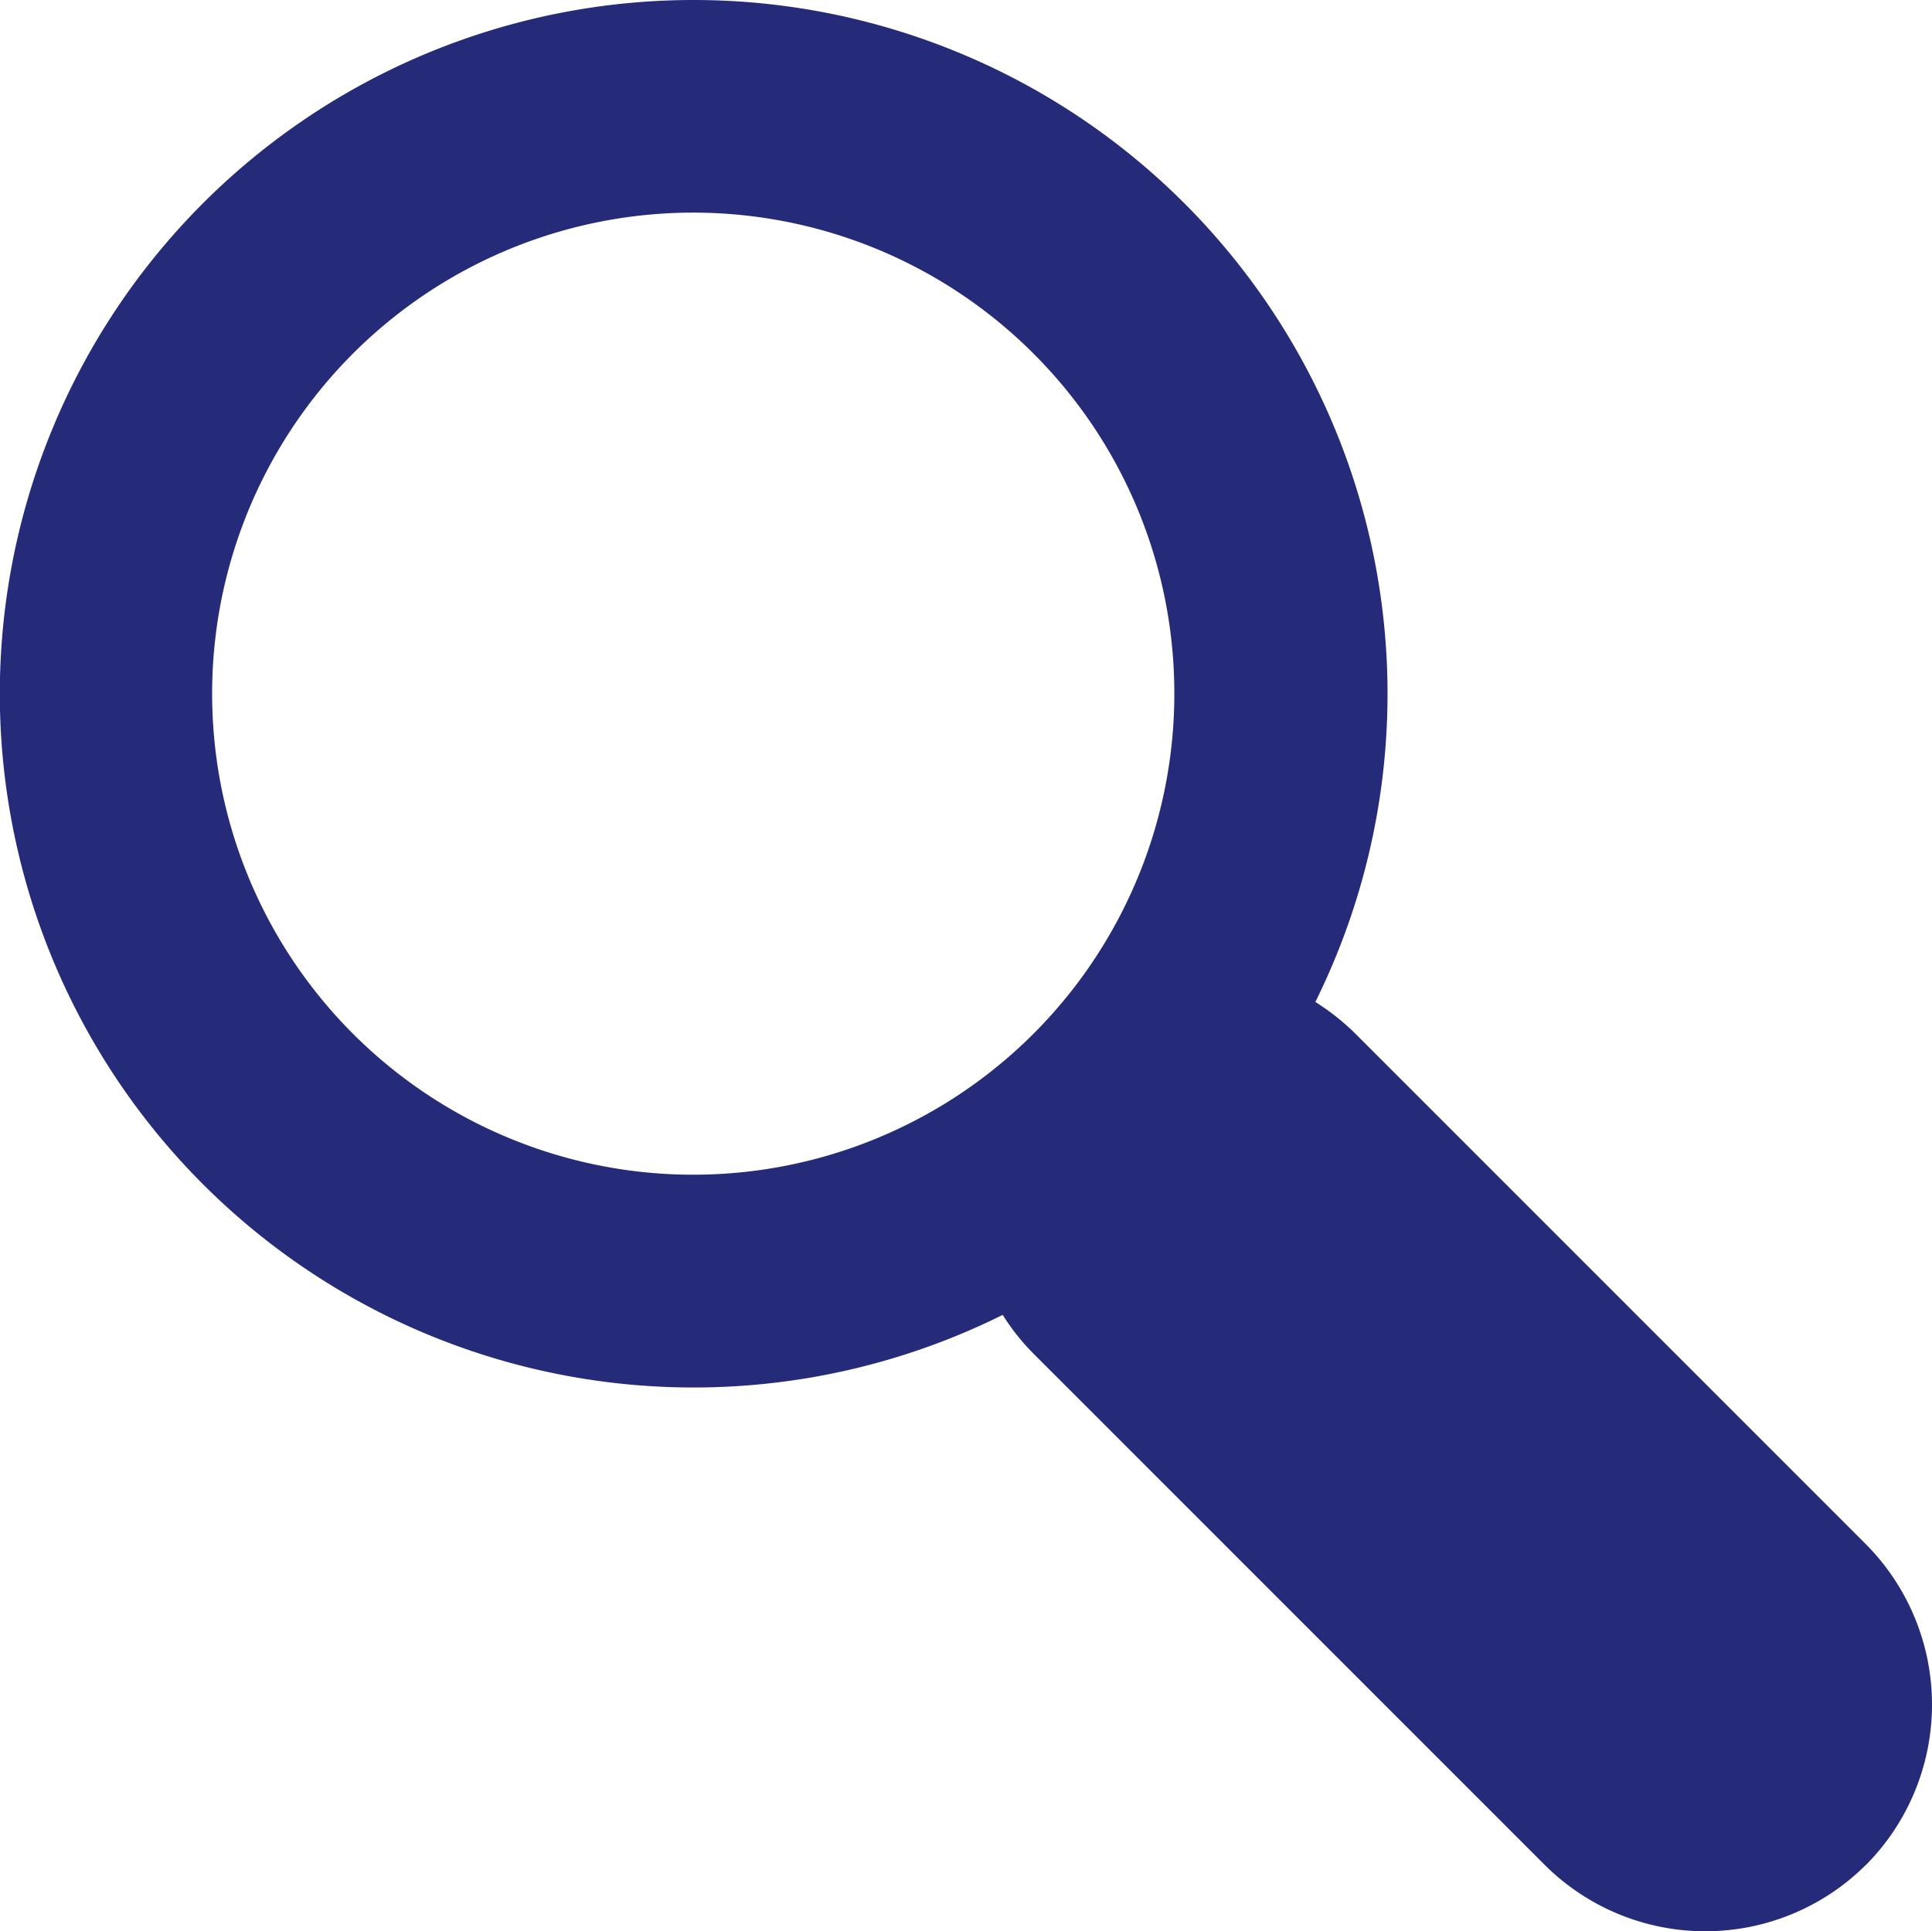 <svg xmlns="http://www.w3.org/2000/svg" viewBox="0 0 64 63.983">
  <defs>
    <style>
      .magnify-glass {
        fill: #252b79;
        fill-rule: evenodd;
      }
    </style>
  </defs>
  <title>search</title>
  <path class="magnify-glass" d="M22.982,0a22.987,22.987,0,0,1,20.591,33.195,7.792,7.792,0,0,1,1.32,1.045L61.808,51.158a7.542,7.542,0,0,1,0,10.632H61.804a7.534,7.534,0,0,1-10.628,0L34.261,44.872a7.24,7.24,0,0,1-1.045-1.31A22.984,22.984,0,1,1,22.982,0h0ZM34.244,11.723a15.937,15.937,0,1,0,4.657,11.255A15.898,15.898,0,0,0,34.244,11.723Z"/>
</svg>
